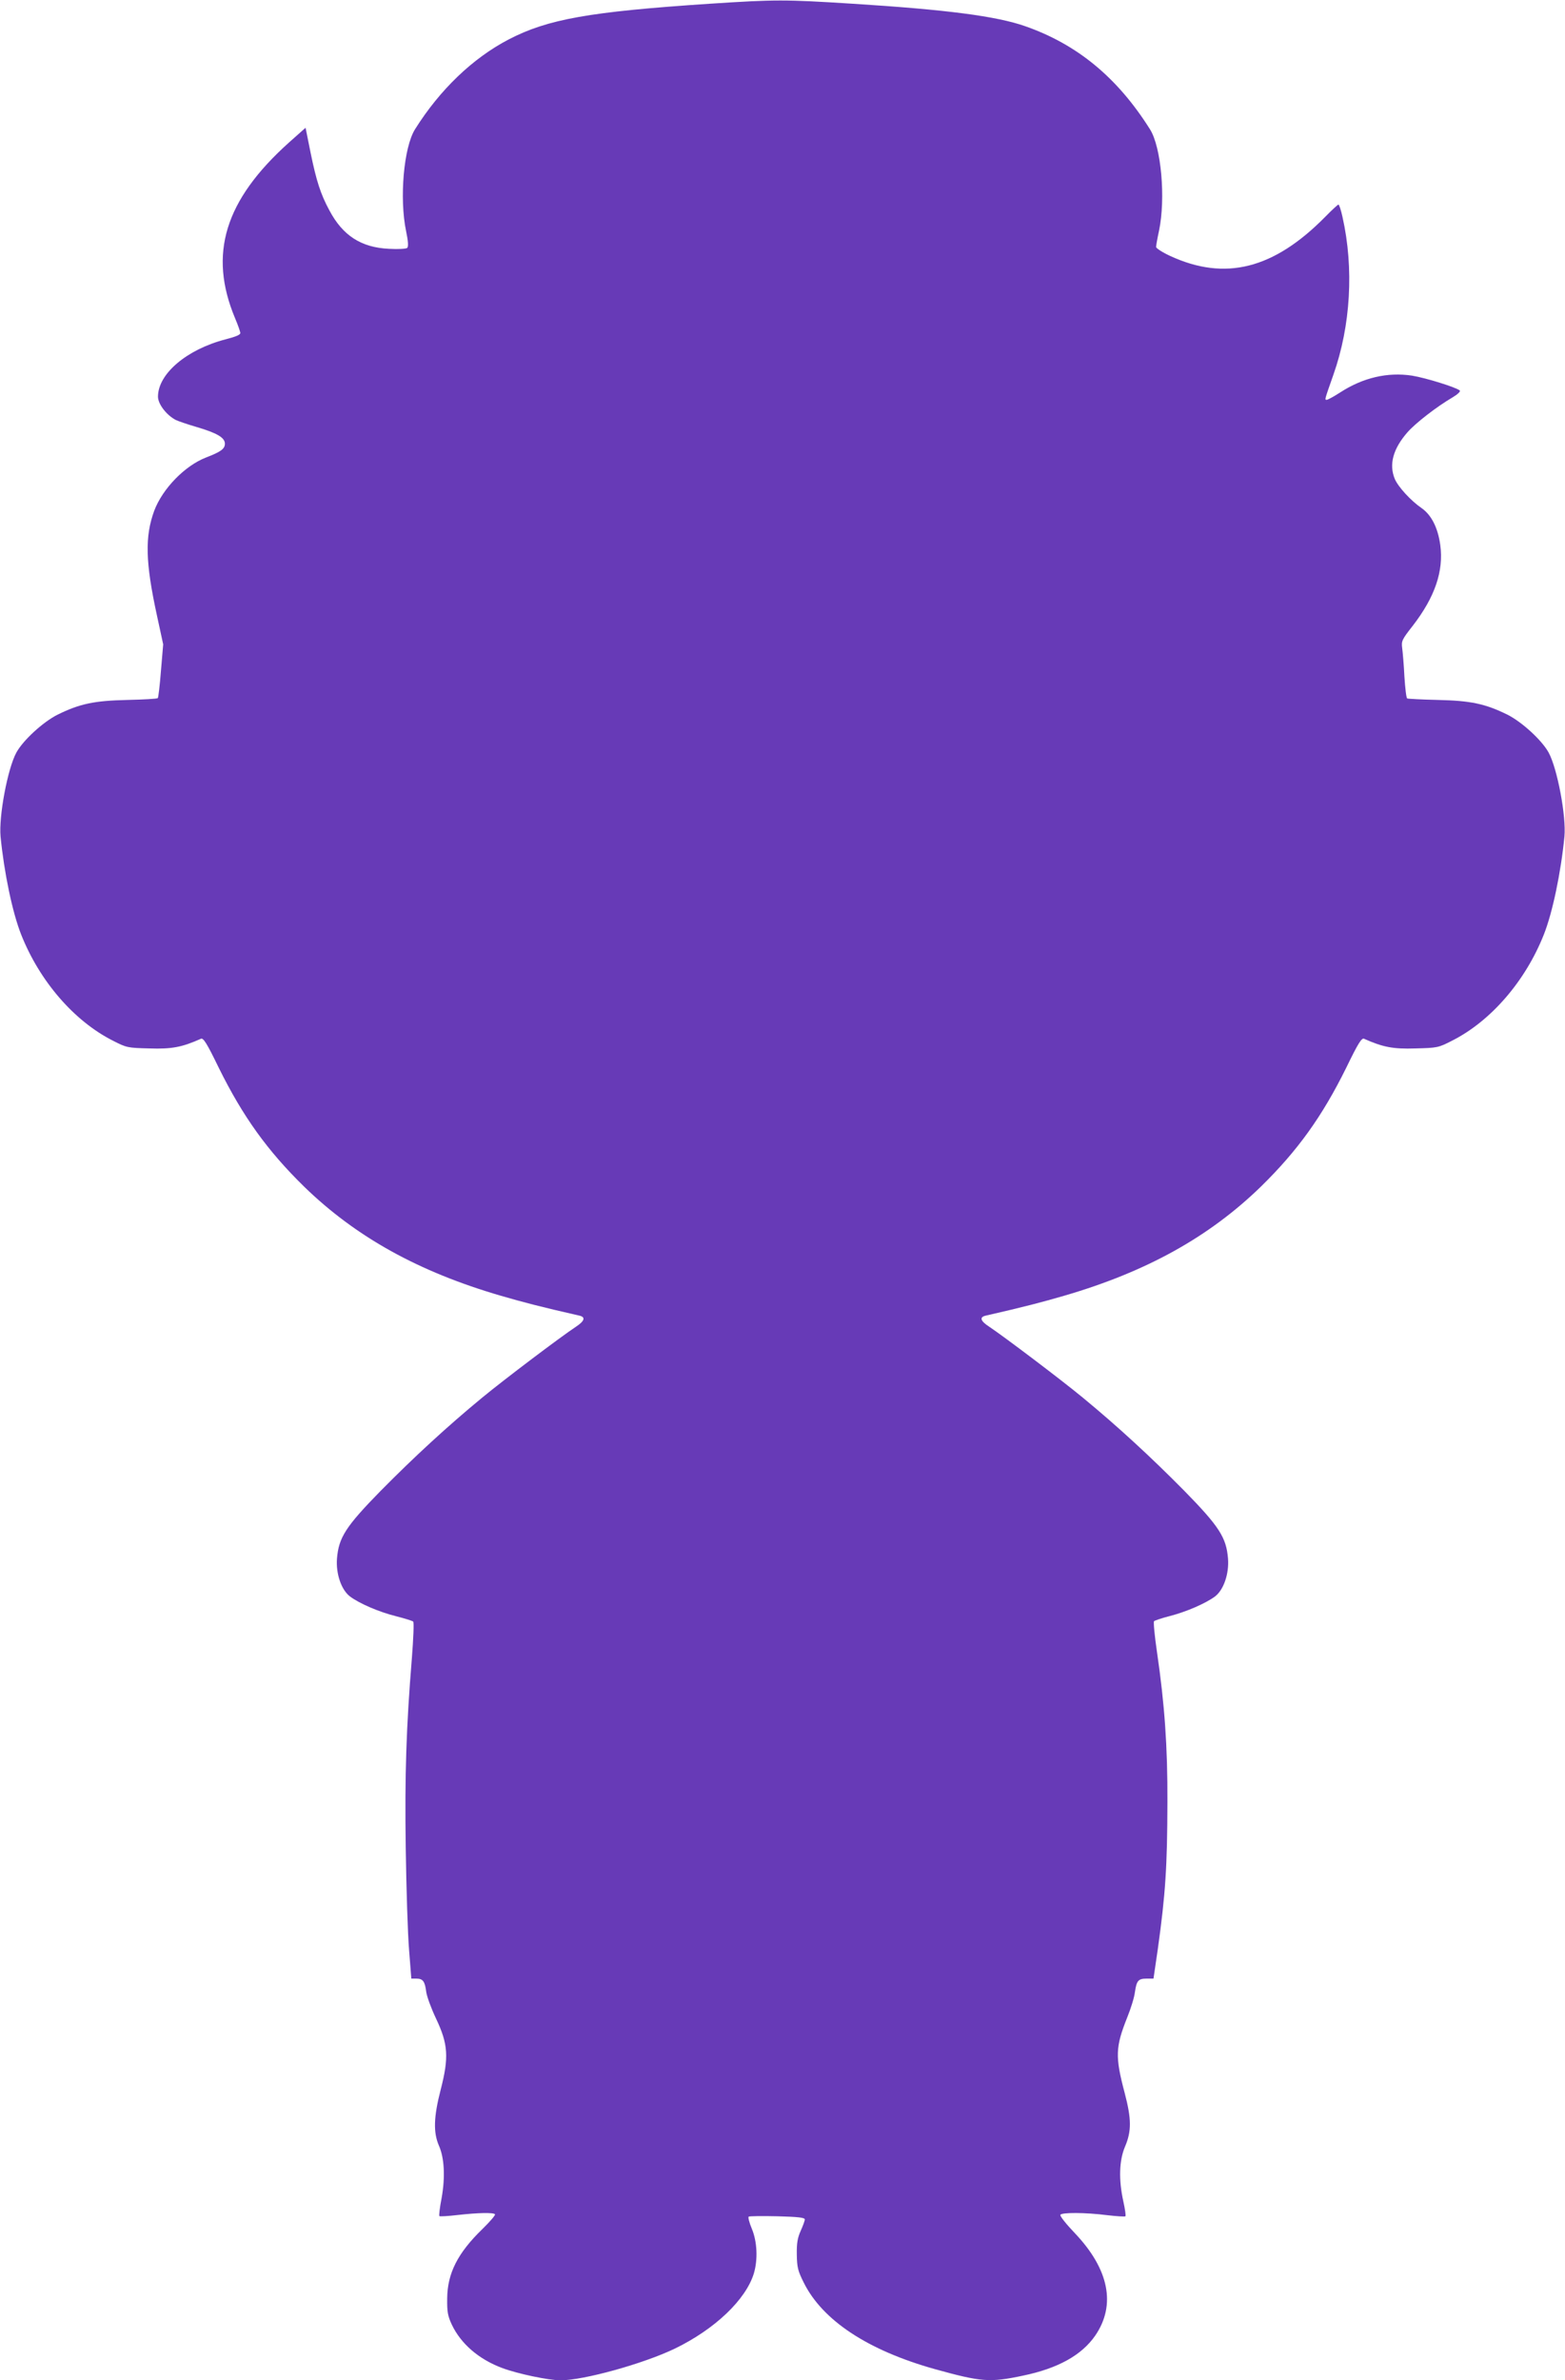 <?xml version="1.0" standalone="no"?>
<!DOCTYPE svg PUBLIC "-//W3C//DTD SVG 20010904//EN"
 "http://www.w3.org/TR/2001/REC-SVG-20010904/DTD/svg10.dtd">
<svg version="1.0" xmlns="http://www.w3.org/2000/svg"
 width="842pt" height="1280pt" viewBox="0 0 842 1280"
 preserveAspectRatio="xMidYMid meet">
<g transform="translate(0,1280) scale(0.1,-0.1)"
fill="#673ab7" stroke="none">
<path d="M3820 12780 c-650 -43 -873 -83 -1083 -192 -194 -101 -371 -271 -504
-483 -61 -97 -85 -372 -48 -549 11 -52 13 -82 6 -89 -5 -5 -47 -8 -98 -5 -150
7 -249 71 -321 207 -47 87 -70 158 -101 310 l-27 134 -90 -80 c-345 -310 -434
-599 -289 -945 15 -35 27 -70 28 -78 1 -10 -22 -20 -80 -35 -208 -54 -363
-185 -363 -308 0 -40 46 -100 97 -126 13 -6 62 -23 110 -37 109 -32 153 -57
153 -90 0 -28 -23 -44 -101 -74 -114 -44 -234 -167 -279 -286 -51 -138 -48
-277 14 -562 l34 -157 -12 -142 c-6 -78 -14 -144 -17 -147 -3 -4 -78 -8 -165
-10 -176 -4 -254 -20 -374 -79 -78 -39 -186 -138 -222 -204 -47 -86 -95 -343
-85 -451 19 -194 64 -410 111 -528 99 -250 285 -465 493 -570 74 -38 79 -39
198 -42 120 -4 175 7 276 52 13 6 32 -24 96 -156 130 -263 262 -446 459 -639
279 -271 616 -458 1059 -587 117 -34 216 -60 423 -107 34 -8 27 -29 -20 -60
-79 -52 -384 -282 -504 -381 -187 -154 -365 -318 -545 -500 -189 -193 -227
-252 -236 -366 -6 -81 23 -167 70 -203 51 -38 155 -83 247 -106 47 -12 89 -25
93 -29 5 -4 1 -92 -7 -196 -30 -369 -39 -624 -33 -1024 3 -217 11 -464 18
-547 l12 -153 27 0 c35 0 46 -14 53 -70 3 -25 27 -90 53 -145 65 -137 70 -208
25 -382 -38 -147 -40 -230 -10 -300 30 -67 35 -170 15 -283 -10 -51 -15 -94
-12 -97 3 -3 48 0 100 6 107 12 189 14 199 4 4 -4 -26 -39 -67 -79 -133 -129
-189 -238 -190 -374 -1 -72 3 -94 25 -141 49 -103 145 -186 271 -233 83 -31
249 -66 314 -66 125 0 445 89 614 170 217 105 383 264 426 405 22 75 18 170
-11 240 -14 33 -21 62 -17 65 4 3 73 4 155 2 111 -3 147 -7 147 -17 0 -7 -10
-34 -22 -61 -17 -38 -22 -66 -21 -128 1 -69 6 -88 37 -150 101 -204 345 -365
706 -466 249 -69 295 -73 474 -35 188 39 316 110 389 216 112 164 74 356 -109
549 -47 49 -83 94 -79 100 8 13 133 13 251 -2 52 -6 96 -9 99 -6 3 3 -2 38
-11 79 -26 117 -23 221 9 296 35 82 35 148 -2 288 -52 196 -50 247 14 407 19
47 38 108 41 135 9 62 18 73 63 73 l37 0 23 157 c42 300 51 447 52 793 1 296
-15 525 -56 805 -13 88 -20 163 -16 167 4 4 43 17 86 28 89 23 192 68 242 105
47 36 76 122 70 203 -9 114 -47 173 -236 366 -180 182 -358 346 -545 500 -120
99 -425 329 -503 381 -48 31 -55 52 -20 60 206 47 305 73 422 107 443 129 780
316 1059 587 197 193 329 376 459 639 64 132 83 162 96 156 101 -45 156 -56
276 -52 119 3 124 4 198 42 208 105 394 320 493 570 47 118 92 334 111 528 10
108 -38 365 -85 451 -36 66 -144 165 -222 204 -120 59 -198 75 -373 79 -87 2
-162 6 -166 8 -5 3 -11 56 -15 118 -3 62 -9 131 -12 153 -5 38 -1 46 57 120
119 154 167 294 148 434 -13 94 -48 162 -101 199 -57 39 -126 114 -144 157
-32 78 -9 162 69 251 43 49 158 138 242 187 27 16 44 32 39 37 -19 17 -183 68
-257 80 -132 20 -264 -11 -386 -90 -34 -22 -67 -40 -73 -40 -12 0 -12 -2 36
135 93 263 111 572 49 848 -8 37 -18 67 -22 67 -3 0 -36 -30 -71 -66 -277
-281 -539 -347 -835 -210 -41 19 -75 41 -75 48 0 7 7 47 16 88 36 173 12 449
-49 545 -175 278 -391 456 -671 554 -154 54 -421 89 -930 121 -363 23 -414 23
-766 0z"/>
</g>
</svg>
